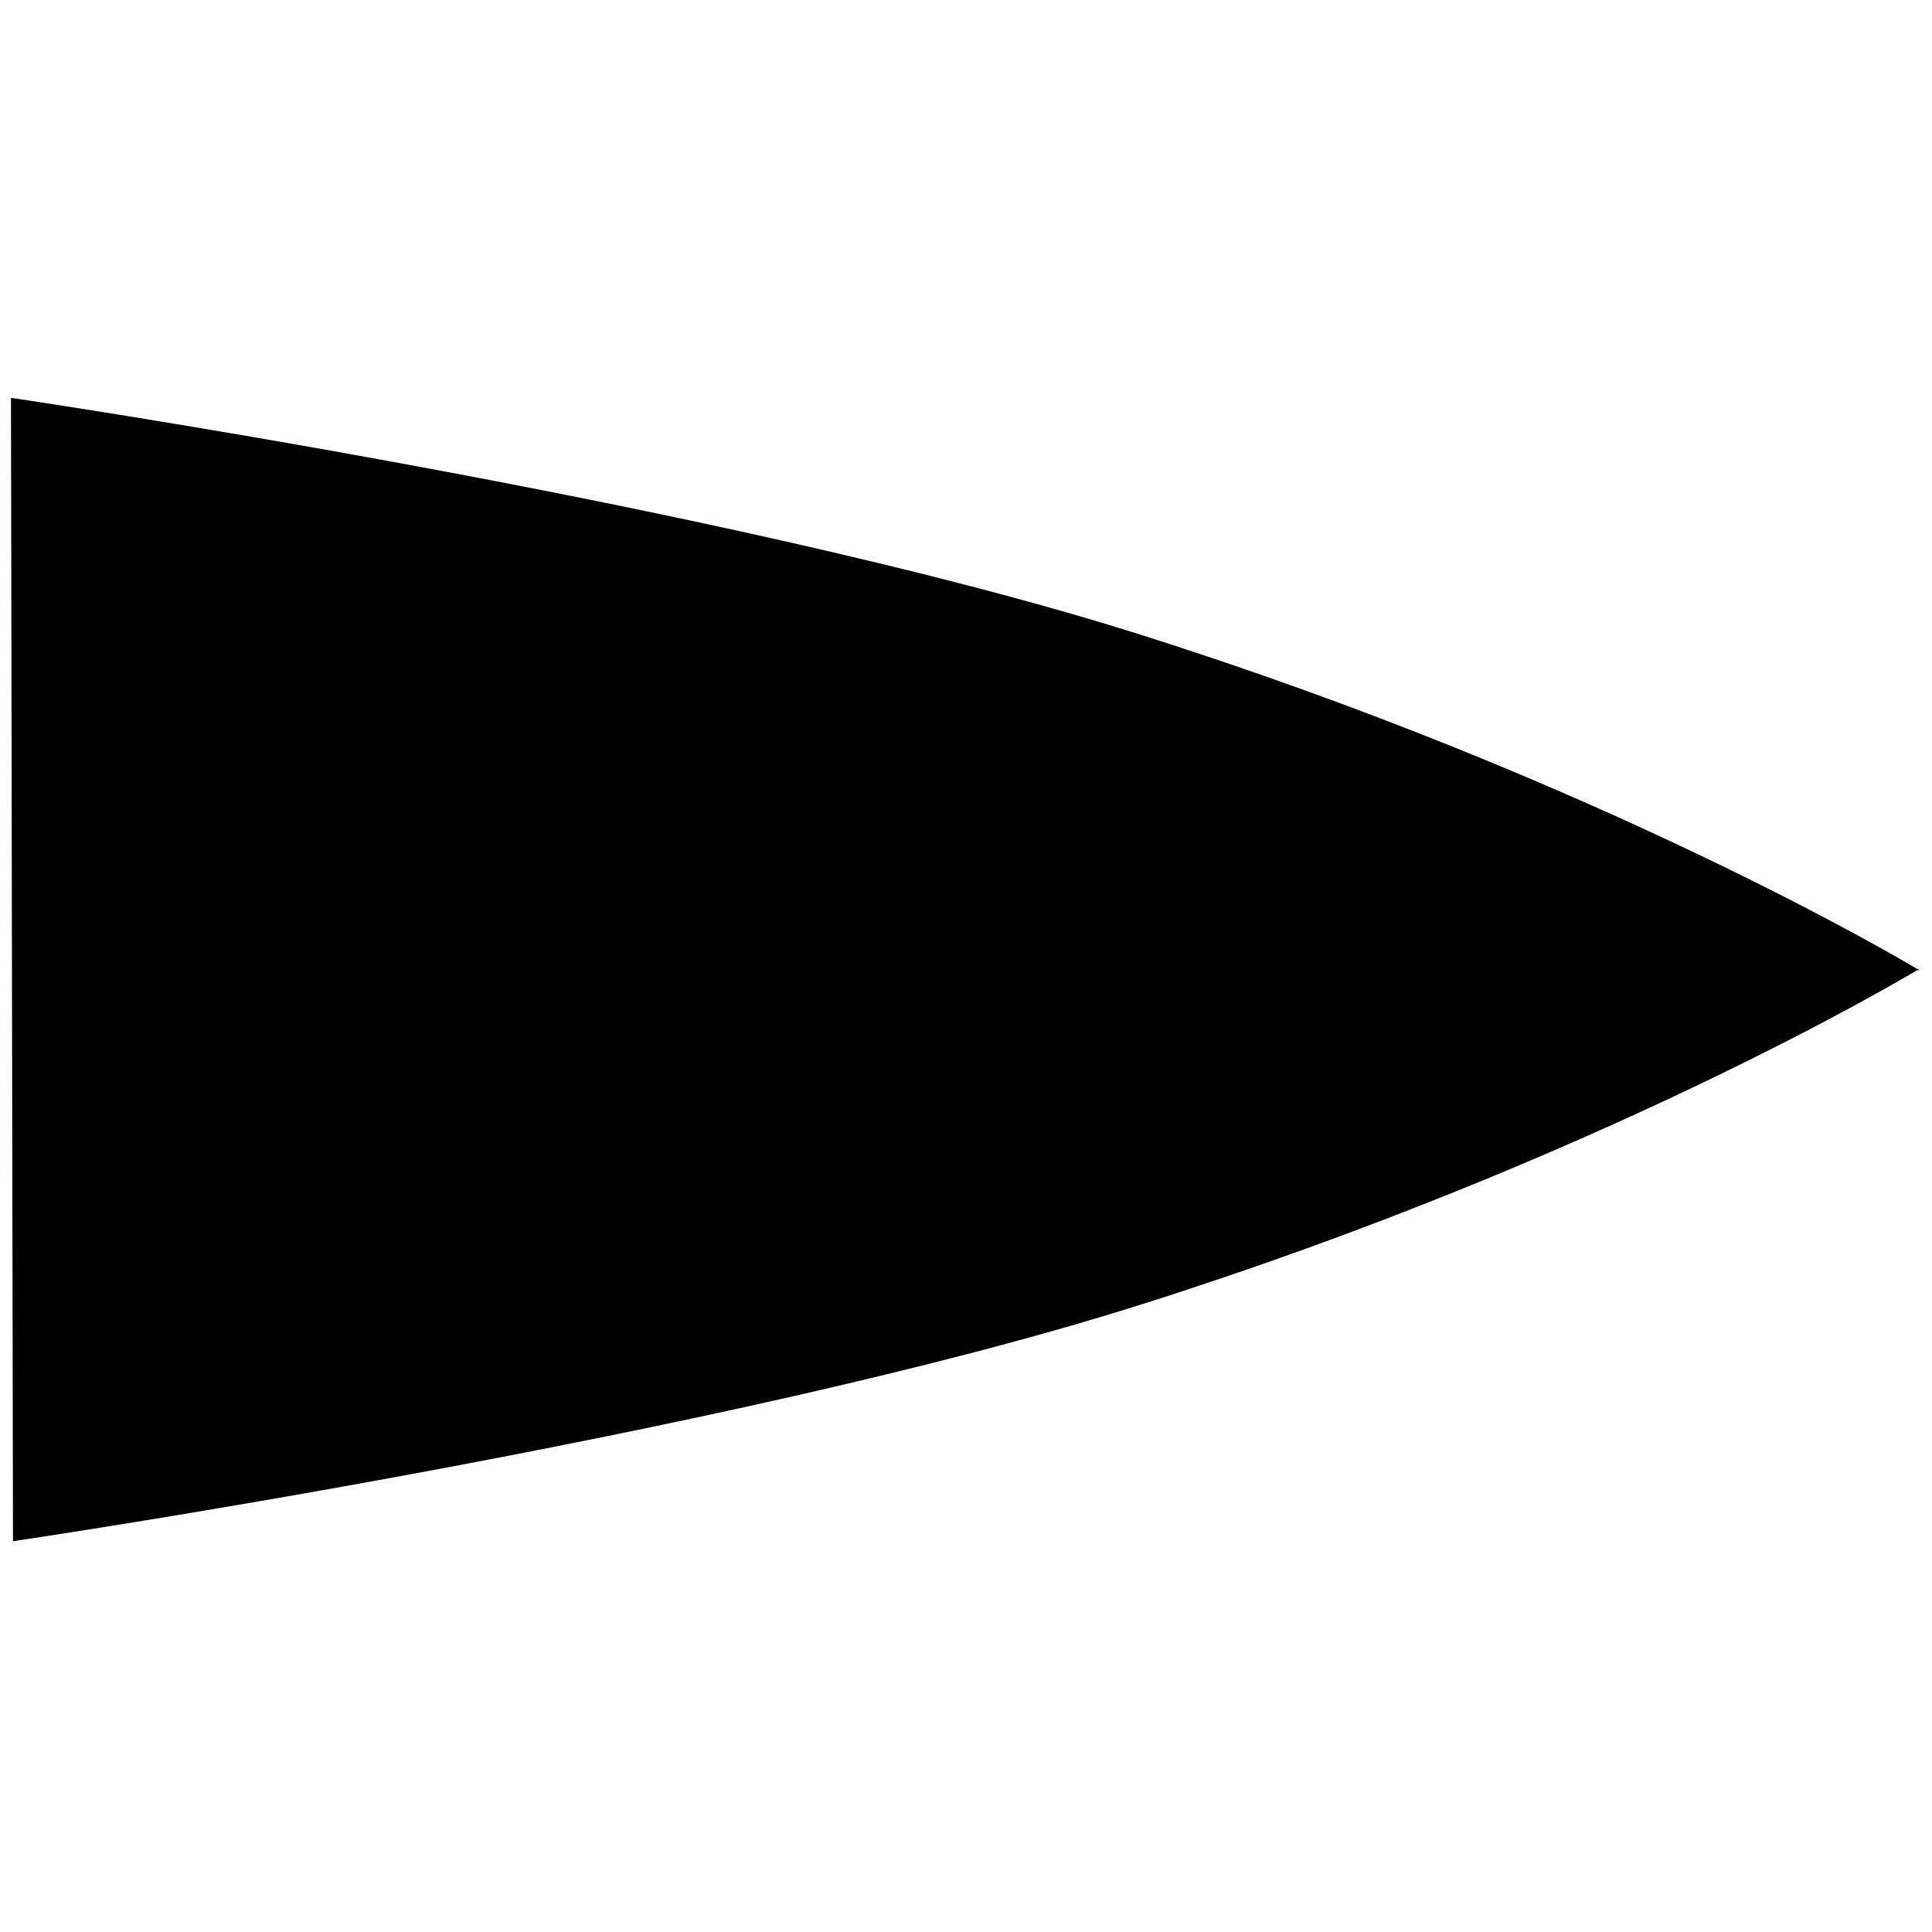 <?xml version="1.0" encoding="UTF-8" standalone="no"?>
<svg
   height="10mm"
   width="10mm"
   xml:space="preserve"
   viewBox="0 0 37.795 37.795"
   y="0px"
   x="0px"
   id="Capa_1"
   version="1.1"
   sodipodi:docname="sennala.svg"
   inkscape:version="1.1.1 (eb90963e84, 2021-10-02)"
   xmlns:inkscape="http://www.inkscape.org/namespaces/inkscape"
   xmlns:sodipodi="http://sodipodi.sourceforge.net/DTD/sodipodi-0.dtd"
   xmlns="http://www.w3.org/2000/svg"
   xmlns:svg="http://www.w3.org/2000/svg"
   xmlns:rdf="http://www.w3.org/1999/02/22-rdf-syntax-ns#"
   xmlns:cc="http://creativecommons.org/ns#"
   xmlns:dc="http://purl.org/dc/elements/1.1/"><sodipodi:namedview
   id="namedview52"
   pagecolor="#ffffff"
   bordercolor="#666666"
   borderopacity="1.0"
   inkscape:pageshadow="2"
   inkscape:pageopacity="0.0"
   inkscape:pagecheckerboard="0"
   inkscape:document-units="mm"
   showgrid="false"
   inkscape:zoom="46.19625"
   inkscape:cx="19.438807"
   inkscape:cy="17.533891"
   inkscape:window-width="3840"
   inkscape:window-height="2090"
   inkscape:window-x="3840"
   inkscape:window-y="33"
   inkscape:window-maximized="1"
   inkscape:current-layer="Capa_1" /><defs
   id="defs211">
	
	
	
	
	

		<radialGradient
   gradientUnits="userSpaceOnUse"
   r="90.976"
   cy="366.871"
   cx="540.972"
   id="SVGID_1_">
			<stop
   id="stop4"
   style="stop-color:#C7C6C6"
   offset="9.798995e-02" />
			<stop
   id="stop6"
   style="stop-color:#C7C6C6"
   offset="1" />
		</radialGradient>
		
		<radialGradient
   gradientUnits="userSpaceOnUse"
   r="92.284"
   cy="305.241"
   cx="566.194"
   id="SVGID_2_">
			<stop
   id="stop11"
   style="stop-color:#C7C6C6"
   offset="9.798995e-02" />
			<stop
   id="stop13"
   style="stop-color:#C7C6C6"
   offset="1" />
		</radialGradient>
		
		<radialGradient
   gradientUnits="userSpaceOnUse"
   r="69.817"
   cy="313.963"
   cx="528.576"
   id="SVGID_3_">
			<stop
   id="stop18"
   style="stop-color:#C7C6C6"
   offset="9.798995e-02" />
			<stop
   id="stop20"
   style="stop-color:#C7C6C6"
   offset="1" />
		</radialGradient>
		
		<radialGradient
   gradientUnits="userSpaceOnUse"
   r="49.114"
   cy="377.178"
   cx="482.231"
   id="SVGID_4_">
			<stop
   id="stop25"
   style="stop-color:#C7C6C6"
   offset="9.798995e-02" />
			<stop
   id="stop27"
   style="stop-color:#C7C6C6"
   offset="1" />
		</radialGradient>
		
		<radialGradient
   gradientUnits="userSpaceOnUse"
   r="97.76"
   cy="249.417"
   cx="553.859"
   id="SVGID_5_">
			<stop
   id="stop32"
   style="stop-color:#C7C6C6"
   offset="9.798995e-02" />
			<stop
   id="stop34"
   style="stop-color:#C7C6C6"
   offset="1" />
		</radialGradient>
		
		<radialGradient
   gradientTransform="translate(-650.054,-251.724)"
   gradientUnits="userSpaceOnUse"
   r="89.4"
   cy="270.911"
   cx="561.459"
   id="SVGID_6_">
			<stop
   id="stop39"
   style="stop-color:#C7C6C6"
   offset="9.798995e-02" />
			<stop
   id="stop41"
   style="stop-color:#C7C6C6"
   offset="1" />
		</radialGradient>
		
	
		<radialGradient
   gradientUnits="userSpaceOnUse"
   r="90.976"
   cy="186.965"
   cx="479.59"
   id="SVGID_7_">
			<stop
   id="stop48"
   style="stop-color:#706F6F"
   offset="0" />
			<stop
   id="stop50"
   style="stop-color:#C7C6C6"
   offset="0" />
			<stop
   id="stop52"
   style="stop-color:#C7C6C6"
   offset="1" />
		</radialGradient>
		
		<radialGradient
   gradientUnits="userSpaceOnUse"
   r="92.284"
   cy="161.744"
   cx="417.96"
   id="SVGID_8_">
			<stop
   id="stop57"
   style="stop-color:#706F6F"
   offset="0" />
			<stop
   id="stop59"
   style="stop-color:#C7C6C6"
   offset="0" />
			<stop
   id="stop61"
   style="stop-color:#C7C6C6"
   offset="1" />
		</radialGradient>
		
		<radialGradient
   gradientUnits="userSpaceOnUse"
   r="69.817"
   cy="199.361"
   cx="426.682"
   id="SVGID_9_">
			<stop
   id="stop66"
   style="stop-color:#706F6F"
   offset="0" />
			<stop
   id="stop68"
   style="stop-color:#C7C6C6"
   offset="0" />
			<stop
   id="stop70"
   style="stop-color:#C7C6C6"
   offset="1" />
		</radialGradient>
		
		<radialGradient
   gradientUnits="userSpaceOnUse"
   r="49.114"
   cy="245.706"
   cx="489.896"
   id="SVGID_10_">
			<stop
   id="stop75"
   style="stop-color:#706F6F"
   offset="0" />
			<stop
   id="stop77"
   style="stop-color:#C7C6C6"
   offset="0" />
			<stop
   id="stop79"
   style="stop-color:#C7C6C6"
   offset="1" />
		</radialGradient>
		
		<radialGradient
   gradientUnits="userSpaceOnUse"
   r="97.76"
   cy="174.078"
   cx="362.135"
   id="SVGID_11_">
			<stop
   id="stop84"
   style="stop-color:#706F6F"
   offset="0" />
			<stop
   id="stop86"
   style="stop-color:#C7C6C6"
   offset="0" />
			<stop
   id="stop88"
   style="stop-color:#C7C6C6"
   offset="1" />
		</radialGradient>
		
		<radialGradient
   gradientUnits="userSpaceOnUse"
   r="89.4"
   cy="166.478"
   cx="383.63"
   id="SVGID_12_">
			<stop
   id="stop93"
   style="stop-color:#706F6F"
   offset="0" />
			<stop
   id="stop95"
   style="stop-color:#C7C6C6"
   offset="0" />
			<stop
   id="stop97"
   style="stop-color:#C7C6C6"
   offset="1" />
		</radialGradient>
		
	<radialGradient
   gradientTransform="translate(-435.3,-262.099)"
   gradientUnits="userSpaceOnUse"
   r="89.4"
   cy="270.911"
   cx="561.459"
   id="SVGID_6_-3"><stop
     id="stop39-6"
     style="stop-color:#C7C6C6"
     offset="9.798995e-02" /><stop
     id="stop41-7"
     style="stop-color:#C7C6C6"
     offset="1" /></radialGradient></defs>
<style
   id="style2"
   type="text/css">
	.st0{fill:url(#SVGID_1_);}
	.st1{fill:url(#SVGID_2_);}
	.st2{fill:url(#SVGID_3_);}
	.st3{fill:url(#SVGID_4_);}
	.st4{fill:url(#SVGID_5_);}
	.st5{fill:url(#SVGID_6_);}
	.st6{fill:url(#SVGID_7_);}
	.st7{fill:url(#SVGID_8_);}
	.st8{fill:url(#SVGID_9_);}
	.st9{fill:url(#SVGID_10_);}
	.st10{fill:url(#SVGID_11_);}
	.st11{fill:url(#SVGID_12_);}
	.st12{fill:url(#SVGID_13_);}
	.st13{fill:url(#SVGID_14_);}
	.st14{fill:url(#SVGID_15_);}
	.st15{fill:url(#SVGID_16_);}
	.st16{fill:url(#SVGID_17_);}
	.st17{fill:url(#SVGID_18_);}
	.st18{fill:url(#SVGID_19_);}
	.st19{fill:url(#SVGID_20_);}
	.st20{fill:url(#SVGID_21_);}
	.st21{fill:url(#SVGID_22_);}
	.st22{fill:url(#SVGID_23_);}
	.st23{fill:url(#SVGID_24_);}
	.st24{fill:#C6C6C6;}
</style>

<path
   id="path1297"
   style="stroke-width:0.994;stroke-linejoin:round;stop-color:#000000"
   inkscape:transform-center-x="-6.2117464"
   inkscape:transform-center-y="0.0045291736"
   d="M 0.215 7.783 L 0.234 18.941 L 0.234 18.994 L 0.254 30.15 C 0.254 30.15 14.124 28.11 22.281 25.533 C 31.372 22.662 37.379 19.055 37.502 18.98 L 37.547 18.98 C 37.547 18.98 37.527 18.967 37.525 18.967 C 37.526 18.967 37.547 18.955 37.547 18.955 L 37.504 18.955 C 37.276 18.818 31.279 15.246 22.26 12.4 C 14.094 9.824 0.215 7.783 0.215 7.783 z " /></svg>
